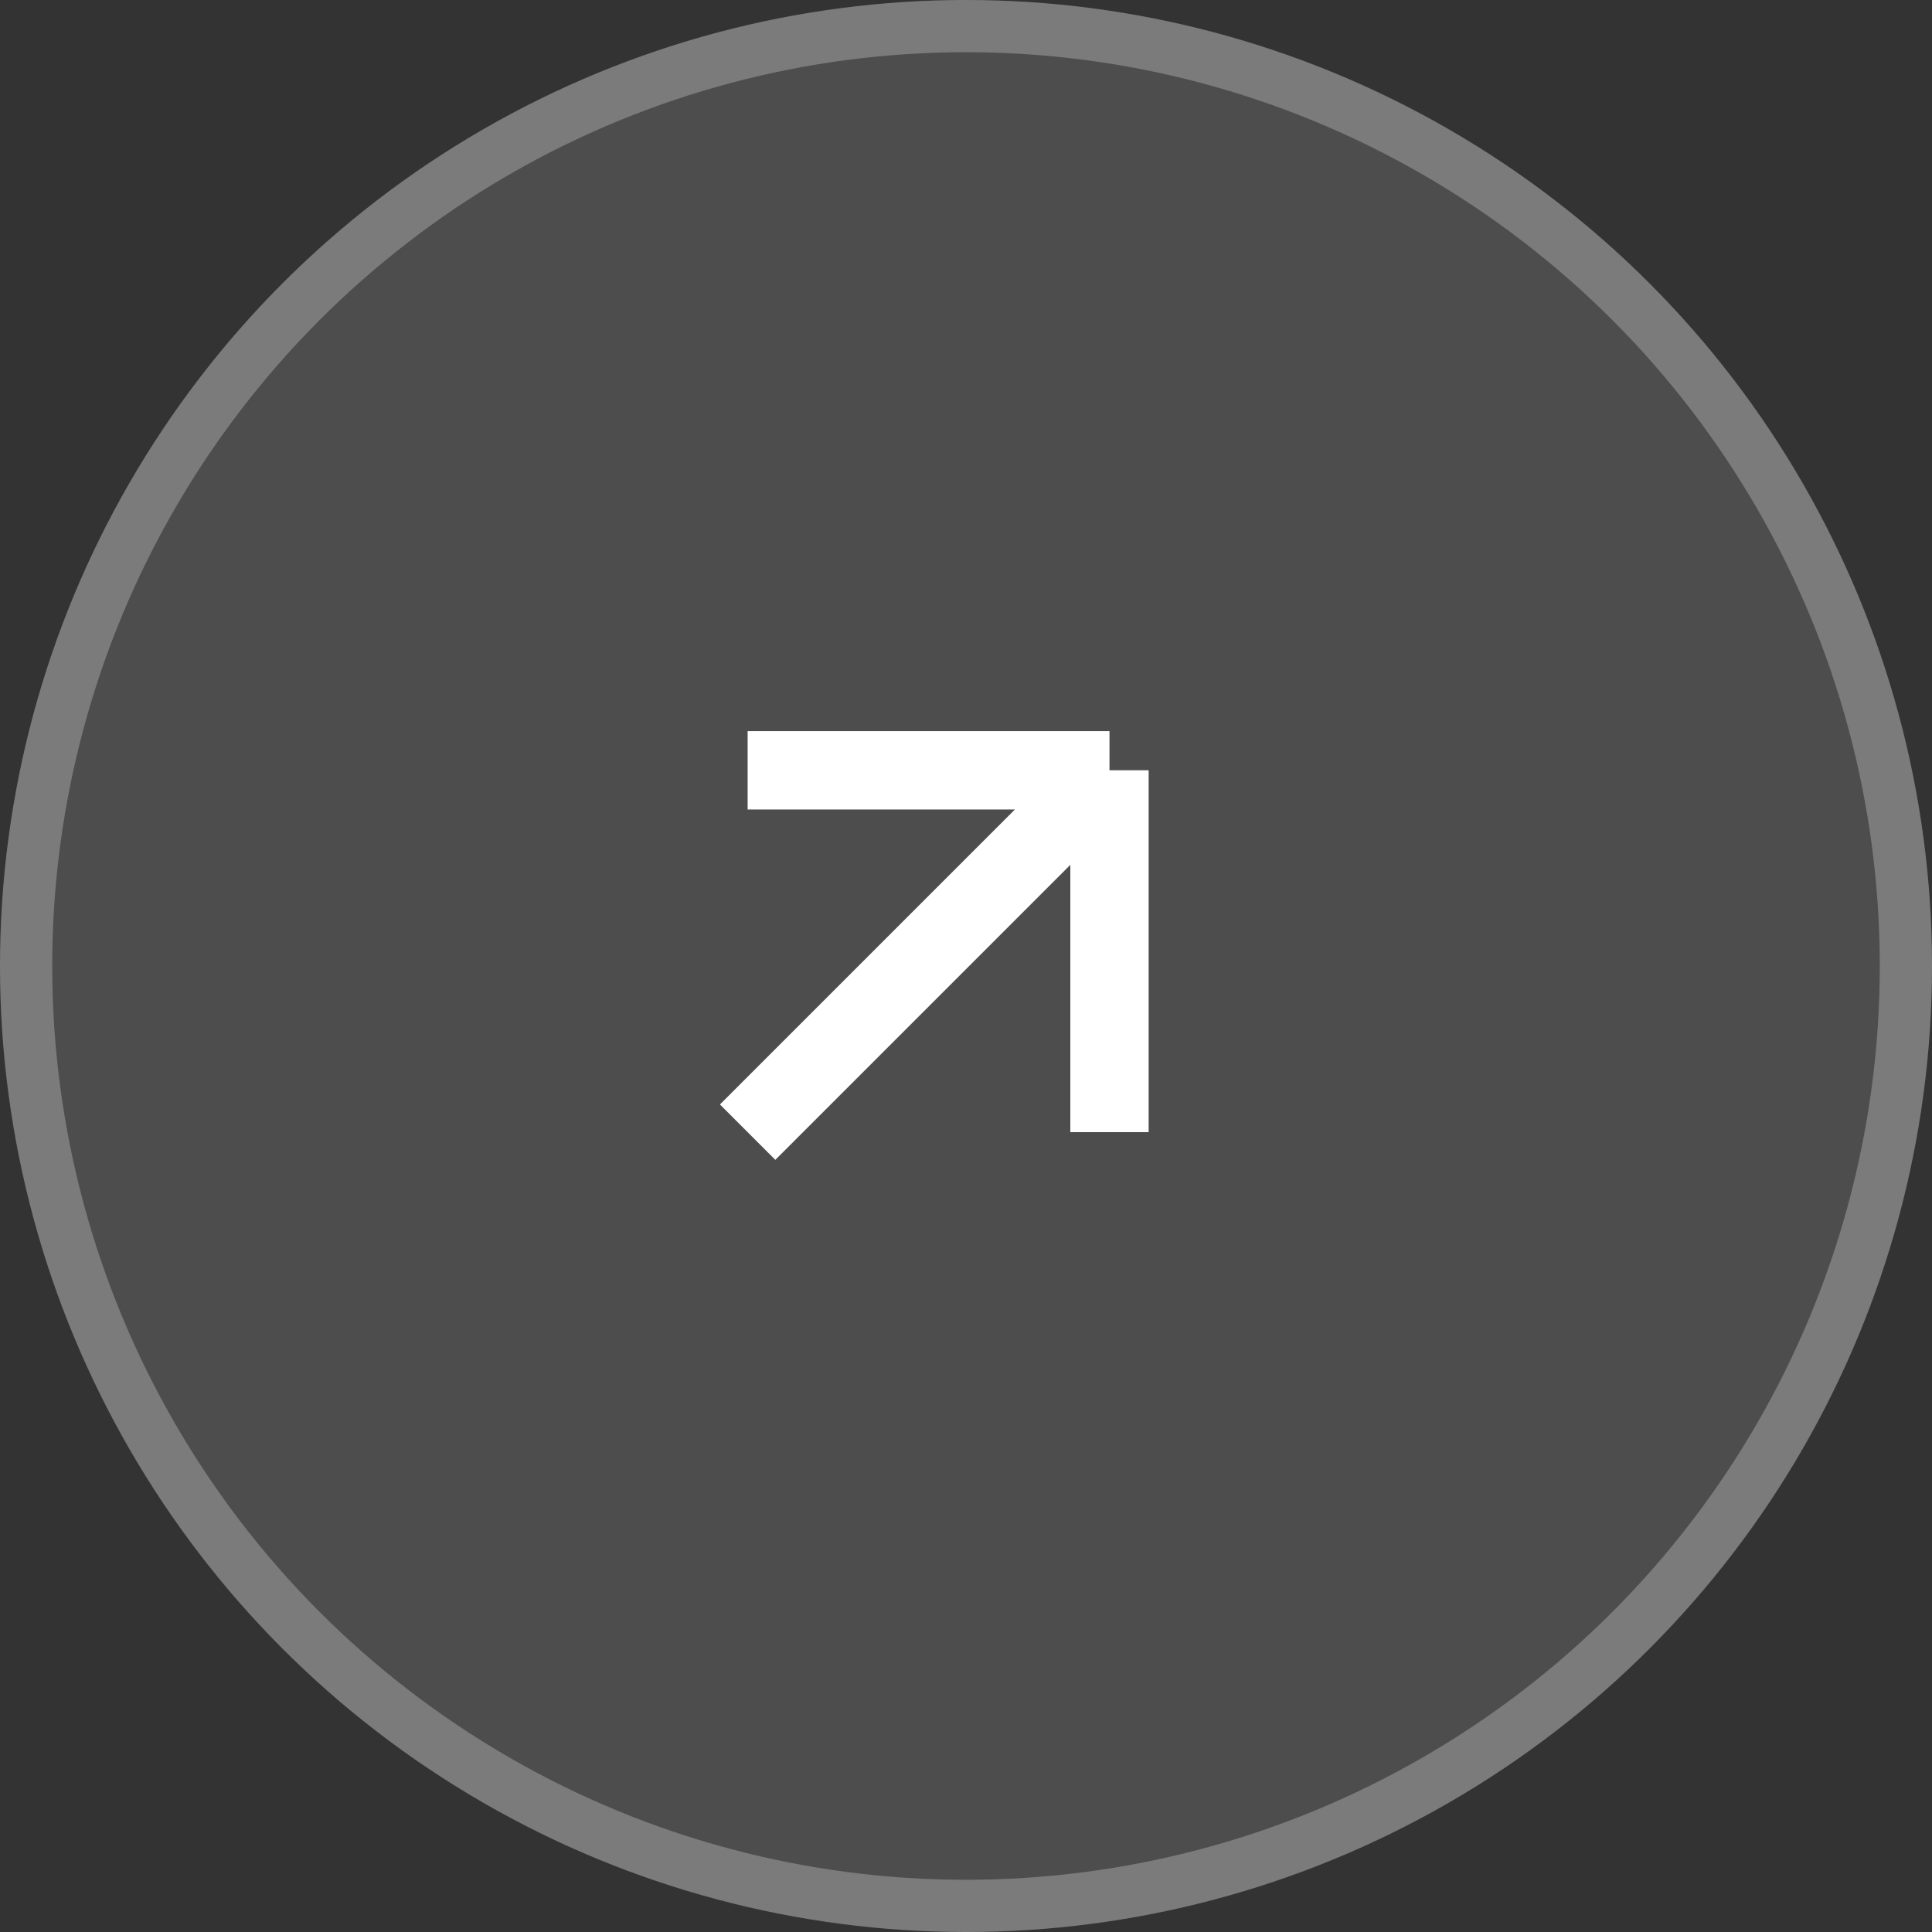 <?xml version="1.0" encoding="UTF-8"?> <svg xmlns="http://www.w3.org/2000/svg" width="37" height="37" viewBox="0 0 37 37" fill="none"><rect x="0" y="0" width="37" height="37" fill="#333333" stroke="none"/><circle cx="18.5" cy="18.5" r="18.5" fill="white" fill-opacity="0.13"></circle><circle cx="18.5" cy="18.5" r="18" stroke="white" stroke-opacity="0.26"></circle><path d="M14.318 21.682L21.248 14.752M21.248 14.752H14.318M21.248 14.752V21.682" stroke="white" stroke-width="1.5"></path></svg> 